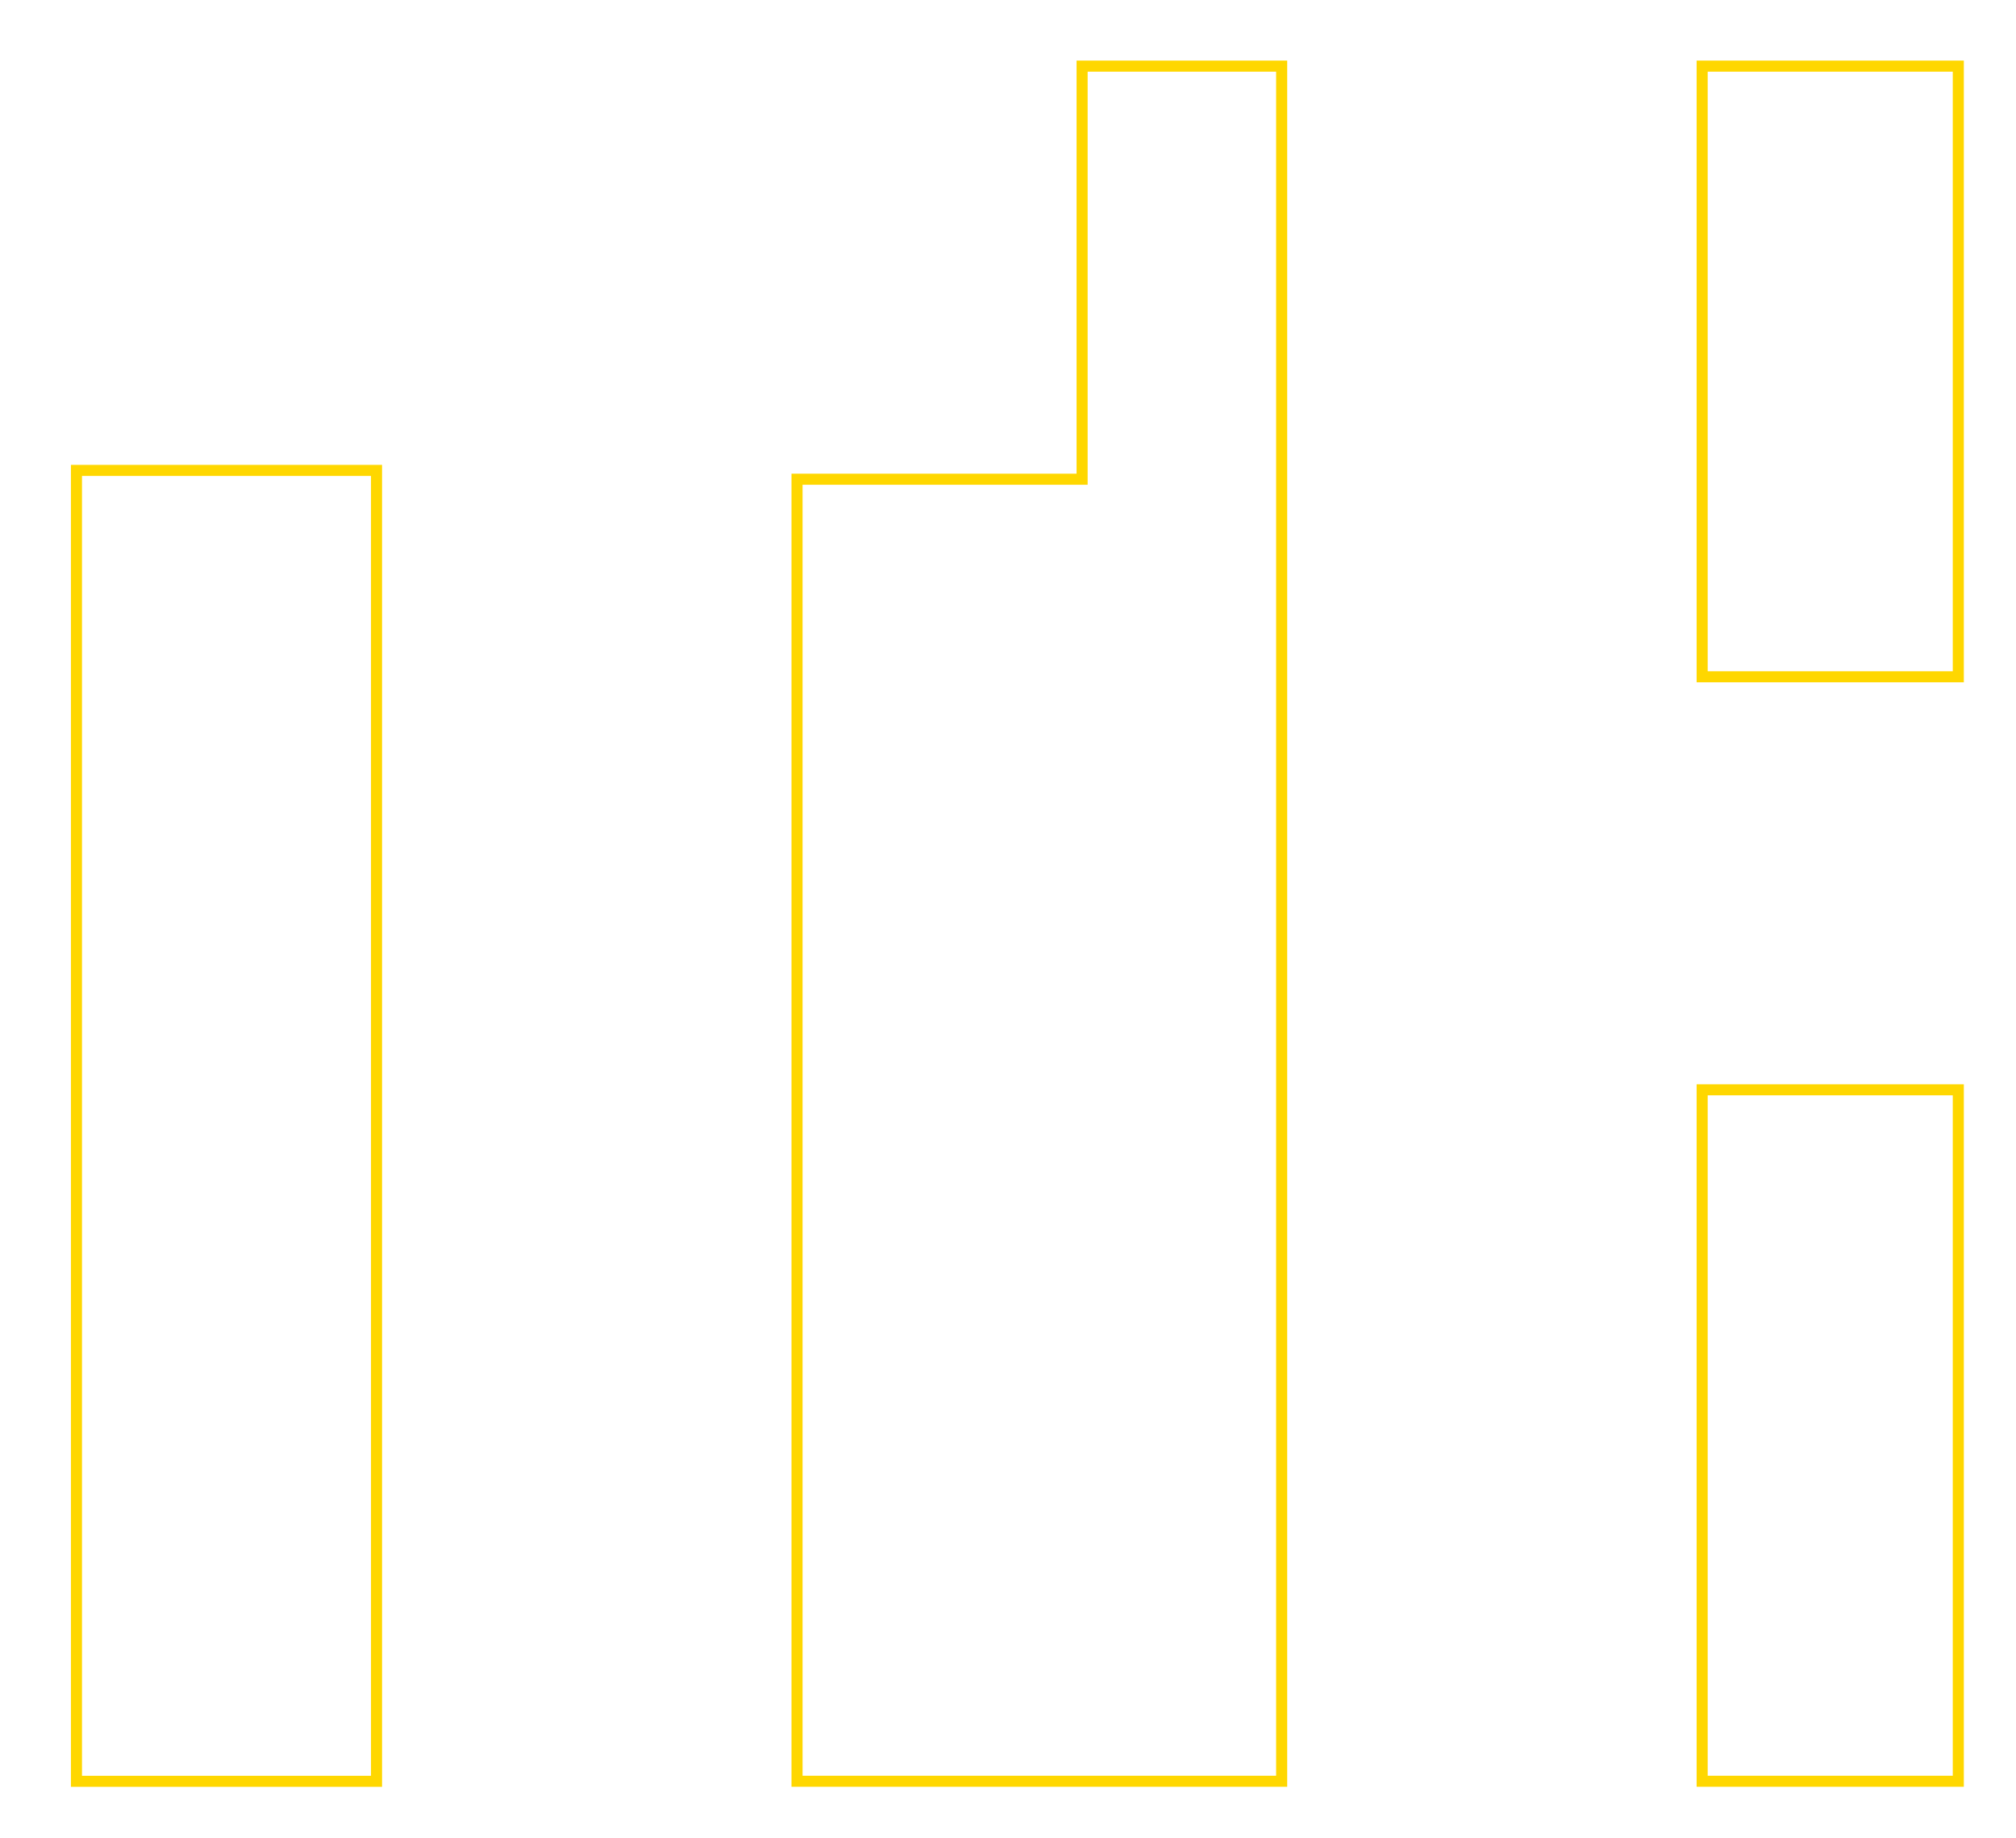 <?xml version="1.0" encoding="utf-8"?>
<!-- Generator: Adobe Illustrator 26.3.1, SVG Export Plug-In . SVG Version: 6.00 Build 0)  -->
<svg version="1.1" id="Laag_1" xmlns="http://www.w3.org/2000/svg" xmlns:xlink="http://www.w3.org/1999/xlink" x="0px" y="0px"
	 viewBox="0 0 364.41 332.2" style="enable-background:new 0 0 364.41 332.2;" xml:space="preserve">
<style type="text/css">
	.st0{clip-path:url(#SVGID_00000114050500540093694050000013627128189139862940_);fill:none;stroke:#FFD700;stroke-width:2;}
</style>
<g>
	<defs>
		<rect id="SVGID_1_" x="12.82" y="10.95" width="342.17" height="312"/>
	</defs>
	<clipPath id="SVGID_00000094602383243386060020000011021537577909602748_">
		<use xlink:href="#SVGID_1_"  style="overflow:visible;"/>
	</clipPath>
	
		<path style="clip-path:url(#SVGID_00000094602383243386060020000011021537577909602748_);fill:none;stroke:#FFD700;stroke-width:2;" d="
		M307.68,122.32h46.3V11.95h-46.3V122.32z M307.68,321.94h46.3V196.97h-46.3V321.94z"/>
	
		<polygon style="clip-path:url(#SVGID_00000094602383243386060020000011021537577909602748_);fill:none;stroke:#FFD700;stroke-width:2;" points="
		195.6,11.95 195.6,86.61 144.07,86.61 144.07,321.94 231.67,321.94 231.67,11.95 	"/>
	
		<rect x="13.82" y="85.02" style="clip-path:url(#SVGID_00000094602383243386060020000011021537577909602748_);fill:none;stroke:#FFD700;stroke-width:2;" width="54.24" height="236.93"/>
</g>
</svg>
